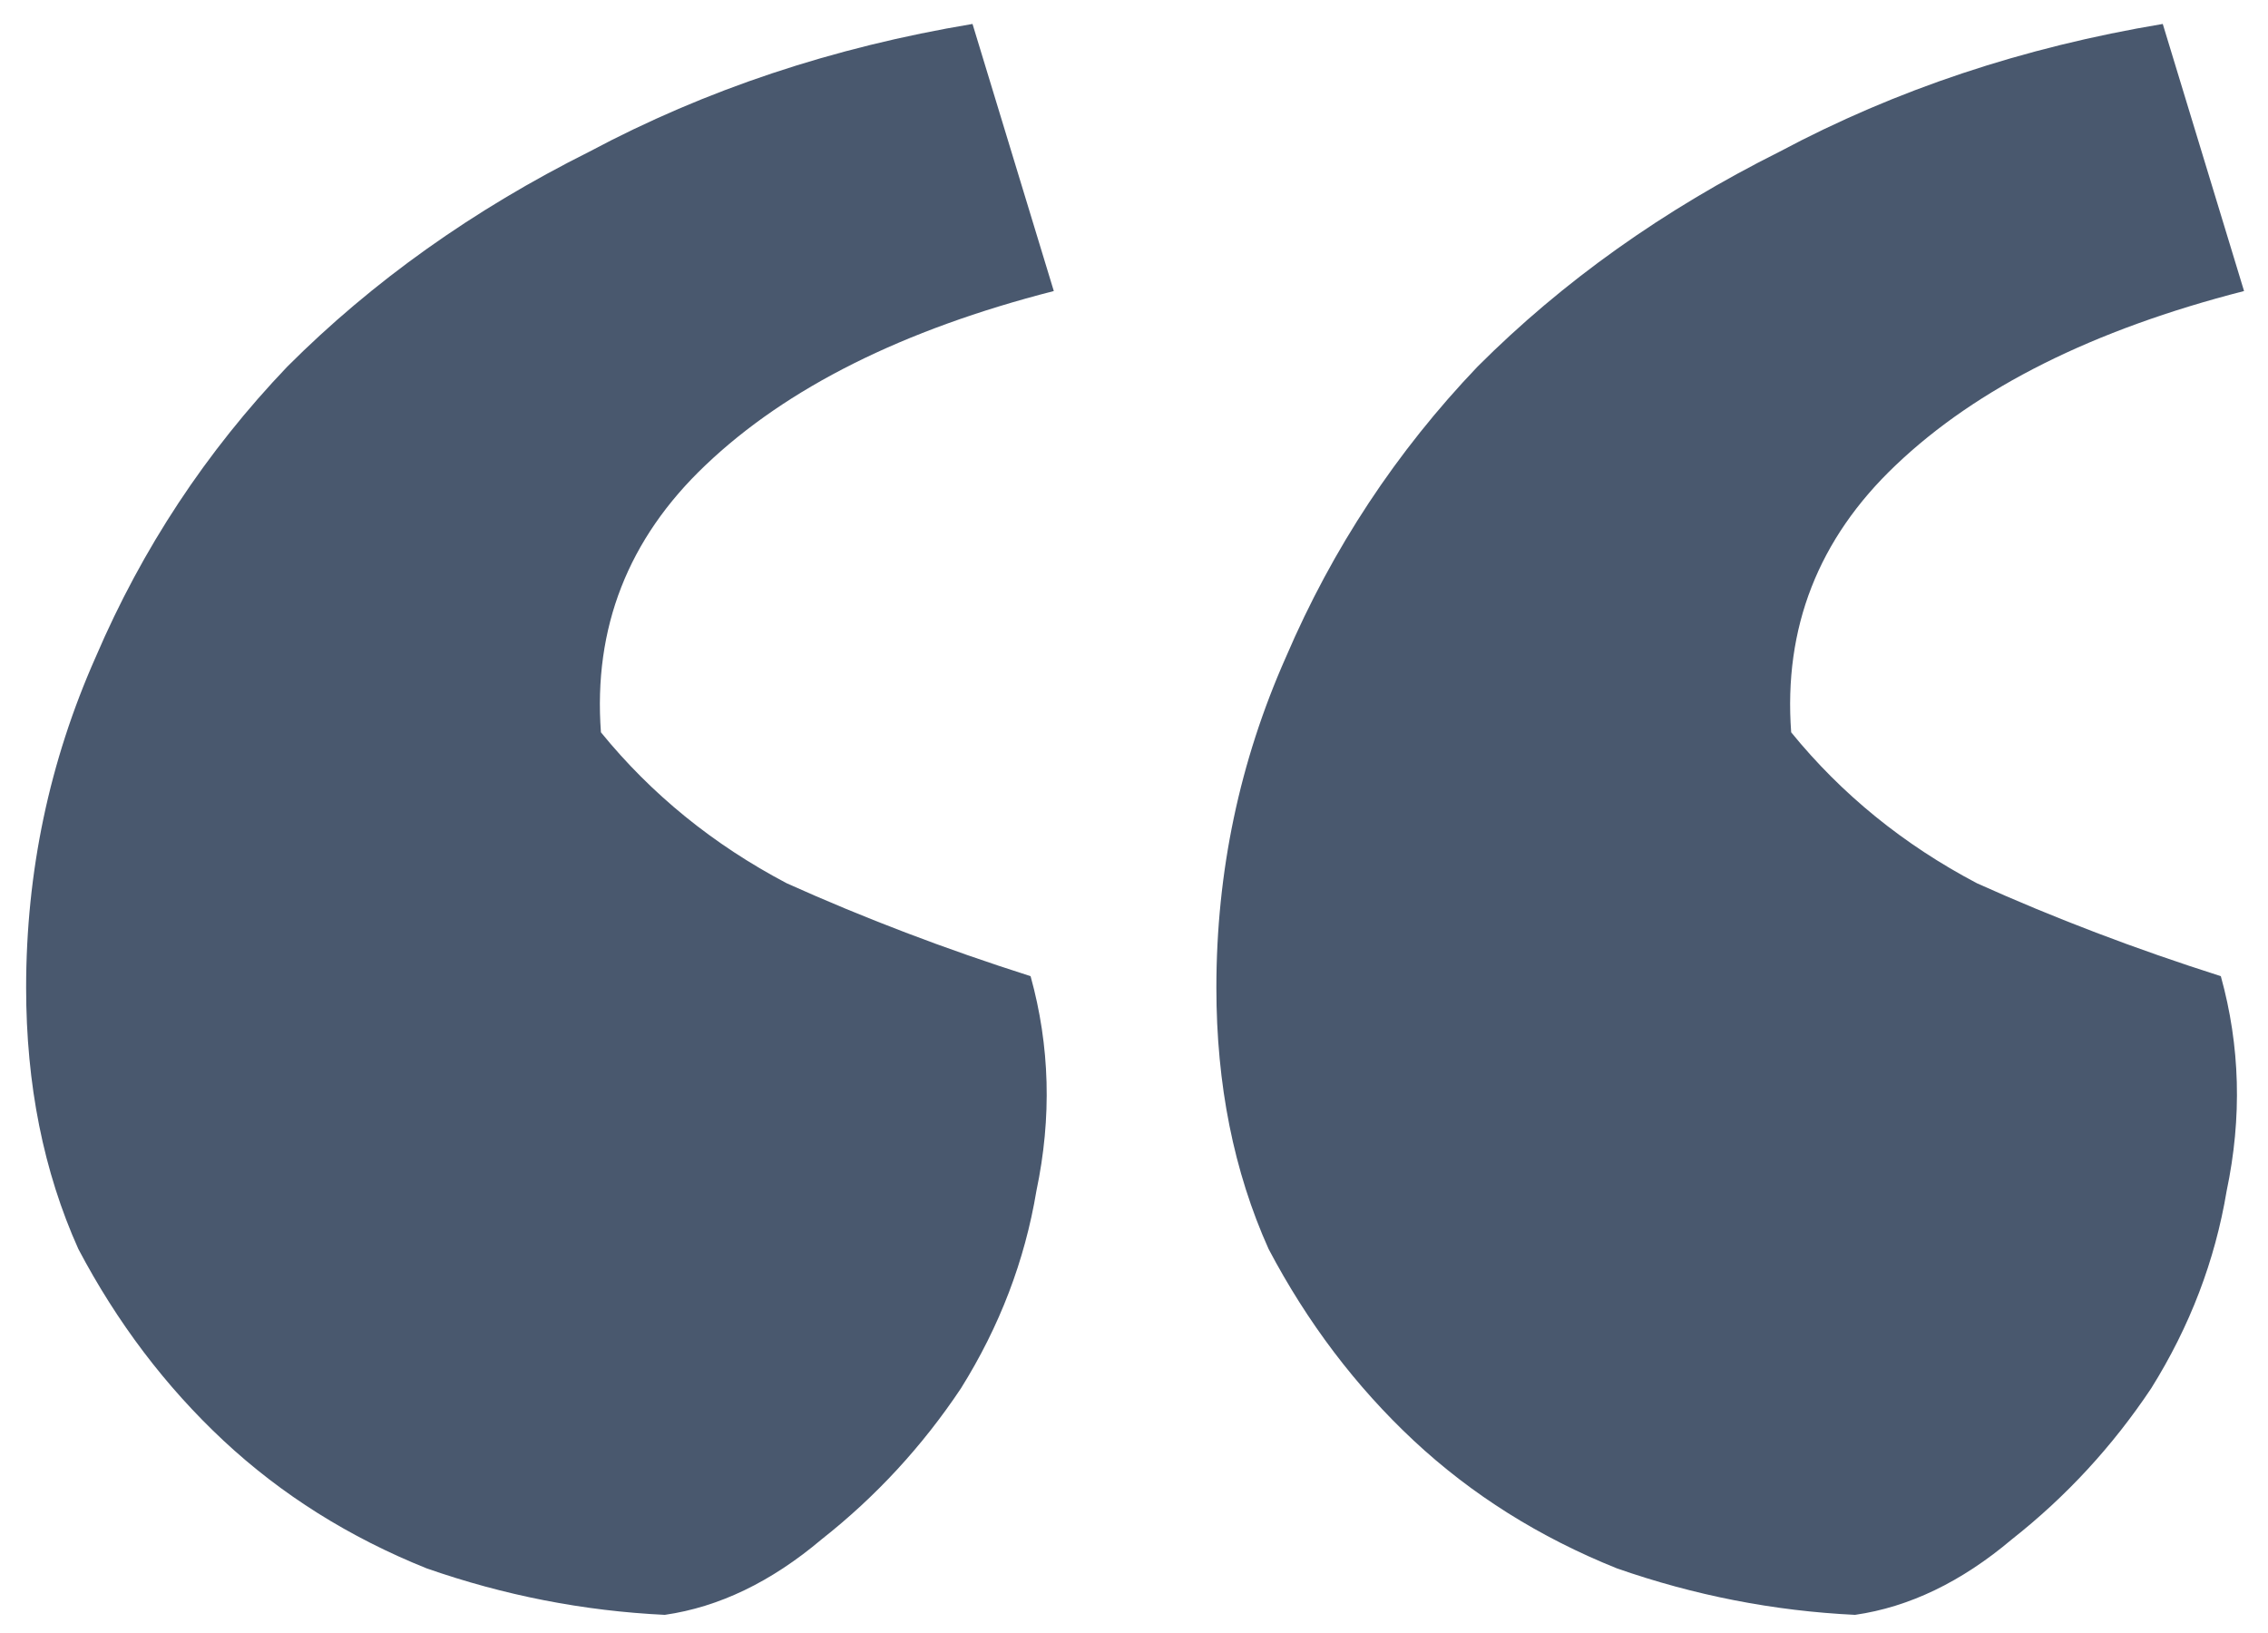<svg xmlns="http://www.w3.org/2000/svg" width="25" height="18" viewBox="0 0 25 18" fill="none"><g clip-path="url(#clip0_2032_407)"><path d="M24.736 3.208C23.072 3.634 21.792 4.274 20.896 5.128C20.043 5.938 19.659 6.92 19.744 8.072C20.299 8.754 20.981 9.309 21.792 9.736C22.645 10.12 23.541 10.461 24.48 10.76C24.693 11.528 24.715 12.317 24.544 13.128C24.416 13.896 24.139 14.621 23.712 15.304C23.285 15.944 22.773 16.498 22.176 16.968C21.621 17.437 21.045 17.714 20.448 17.8C19.552 17.757 18.677 17.586 17.824 17.288C16.971 16.946 16.224 16.477 15.584 15.88C14.944 15.282 14.411 14.578 13.984 13.768C13.6 12.914 13.408 11.954 13.408 10.888C13.408 9.608 13.664 8.392 14.176 7.24C14.688 6.045 15.392 4.978 16.288 4.04C17.227 3.101 18.336 2.312 19.616 1.672C20.896 0.989 22.304 0.52 23.84 0.264L24.736 3.208ZM11.616 3.208C9.952 3.634 8.672 4.274 7.776 5.128C6.923 5.938 6.539 6.92 6.624 8.072C7.179 8.754 7.861 9.309 8.672 9.736C9.525 10.12 10.421 10.461 11.36 10.76C11.573 11.528 11.595 12.317 11.424 13.128C11.296 13.896 11.019 14.621 10.592 15.304C10.165 15.944 9.653 16.498 9.056 16.968C8.501 17.437 7.925 17.714 7.328 17.8C6.432 17.757 5.557 17.586 4.704 17.288C3.851 16.946 3.104 16.477 2.464 15.88C1.824 15.282 1.291 14.578 0.864 13.768C0.48 12.914 0.288 11.954 0.288 10.888C0.288 9.608 0.544 8.392 1.056 7.24C1.568 6.045 2.272 4.978 3.168 4.04C4.107 3.101 5.216 2.312 6.496 1.672C7.776 0.989 9.184 0.52 10.72 0.264L11.616 3.208Z" fill="#49586E"></path></g><defs><clipPath id="clip0_2032_407"><rect width="25" height="18" fill="white"></rect></clipPath></defs></svg>
